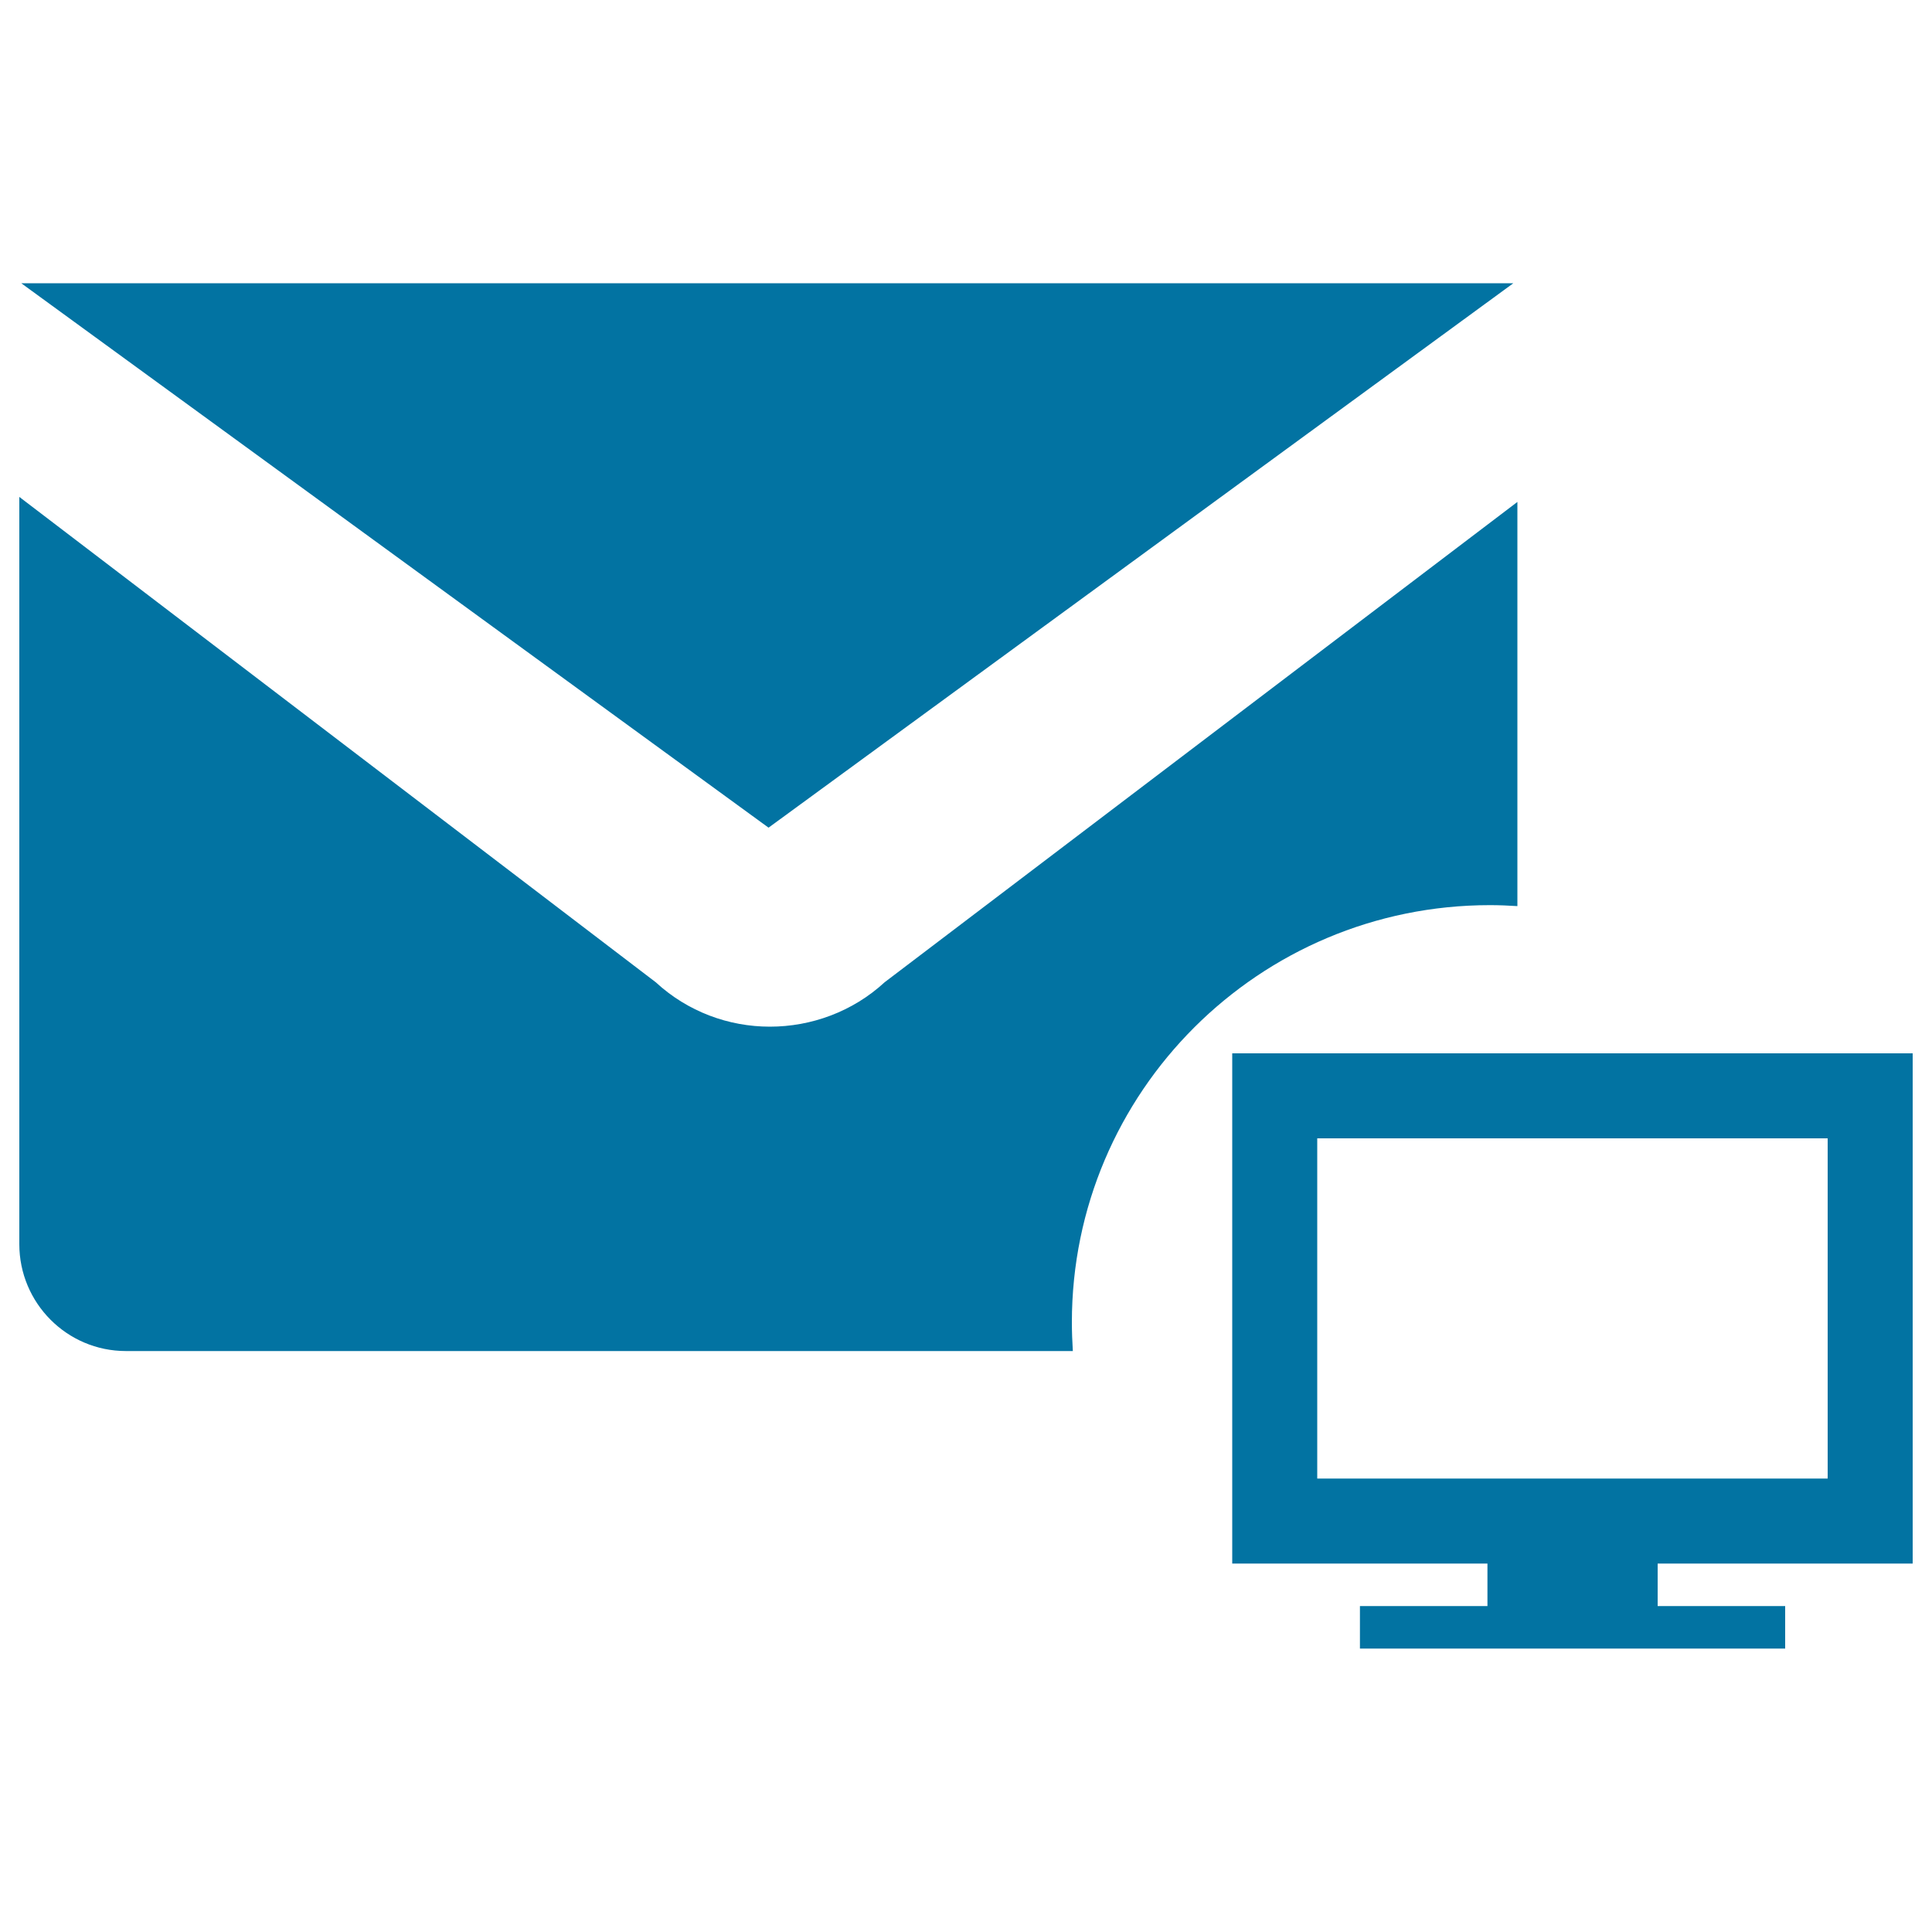 <svg xmlns="http://www.w3.org/2000/svg" viewBox="0 0 1000 1000" style="fill:#0273a2">
<title>System Info SVG icons</title>
<path d="M771.2,468.5c4.8,0,9.5,0.2,14.2,0.5l0-209.2L457.9,508.4c-16.6,15.3-38.1,23-59.4,23c-21.3,0-42.5-7.7-59.1-23L10,257.2V644c0,30.4,24.6,55.3,55.2,55.3h490.1c-0.3-4.9-0.5-9.9-0.5-14.9C554.8,565.2,651.7,468.5,771.2,468.5z"/><path d="M783.3,146.6H11l386.8,281.8L783.3,146.6z"/><path d="M990,809.4V545.2H637.8v264.1h132.1v22h-66v22H924v-22h-66v-22H990L990,809.4z M681.8,765.3V589.2H946v176.1L681.8,765.3L681.8,765.3z"/>
</svg>